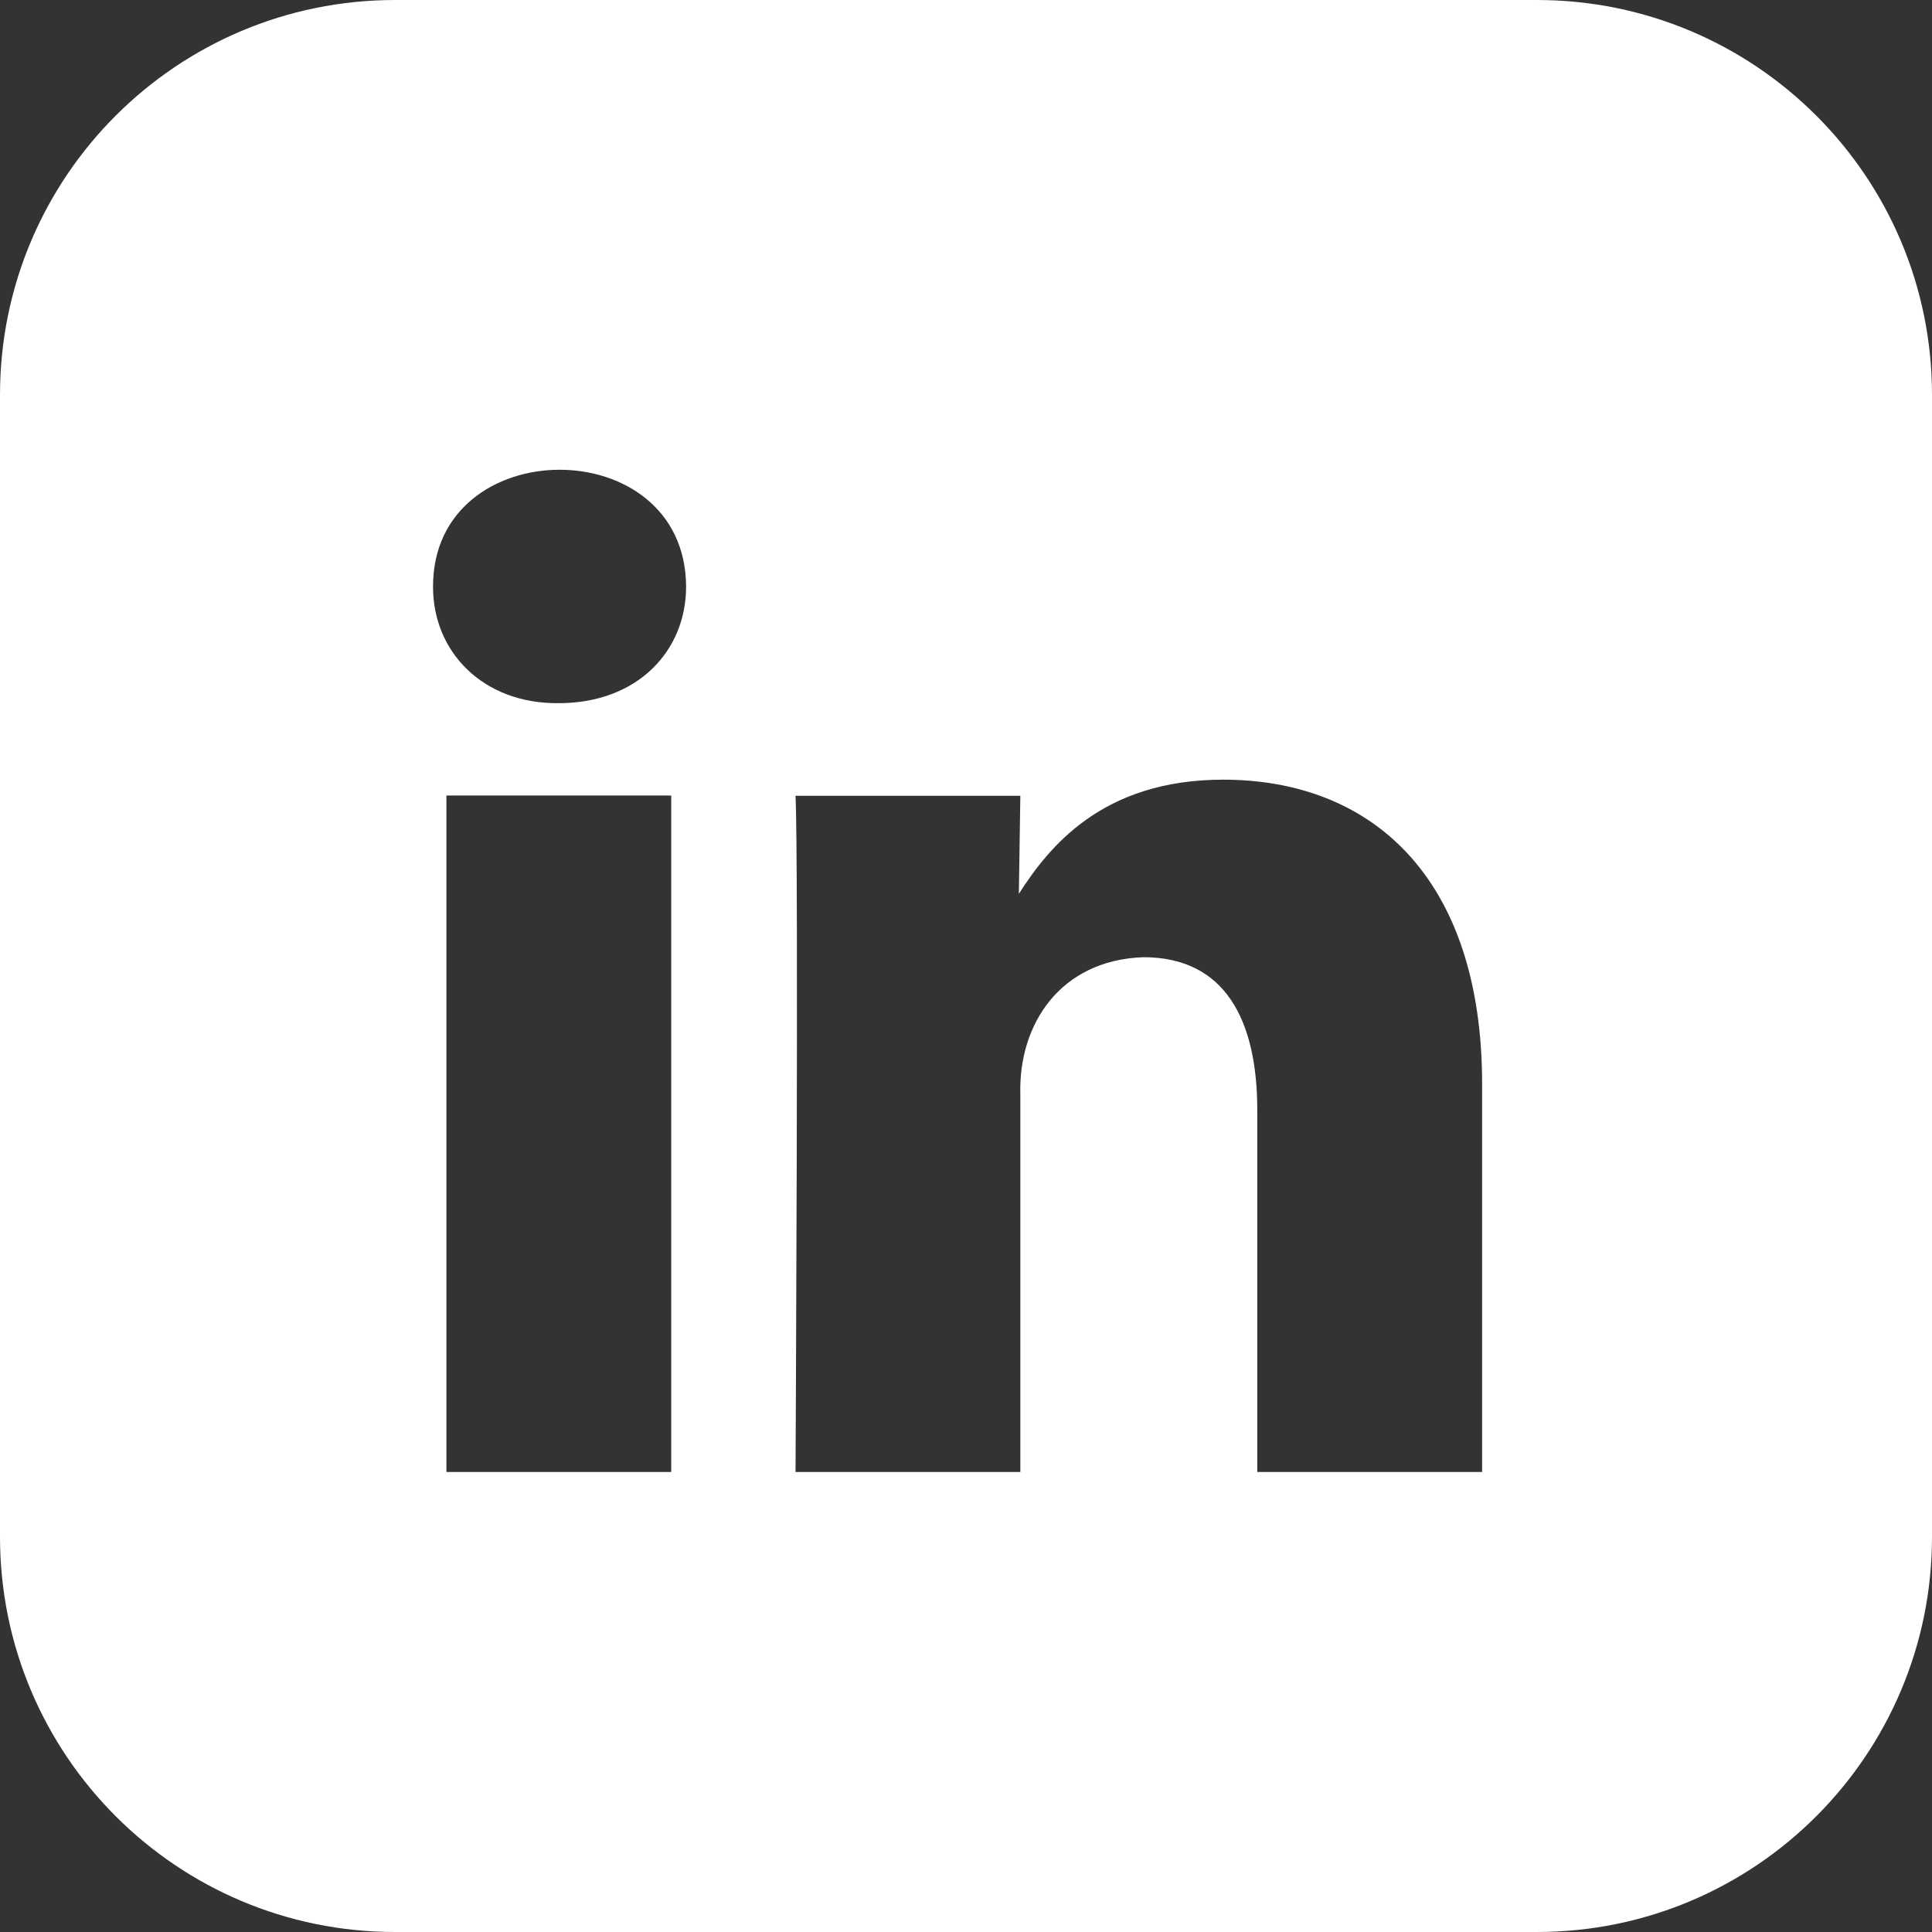 <svg width="56" height="56" viewBox="0 0 56 56" fill="none" xmlns="http://www.w3.org/2000/svg">
<rect x="0" y="0" width="56" height="56" fill="#333333" stroke="none"/>
<path fill-rule="evenodd" clip-rule="evenodd" d="M44.546 0H11.454C5.124 0 0 5.124 0 11.447V44.546C0 50.869 5.124 56 11.454 56H44.546C50.876 56 56 50.869 56 44.546V11.447C56 5.124 50.876 0 44.546 0ZM19.456 42.666H12.94V23.059H19.456V42.666ZM16.191 20.382C13.995 20.403 12.545 18.889 12.552 17.002C12.545 12.509 19.865 12.466 19.887 17.002C19.887 18.875 18.473 20.382 16.191 20.382ZM42.96 42.666H36.443V32.18C36.443 29.547 35.496 27.745 33.142 27.745C30.716 27.831 29.518 29.704 29.575 31.721V42.666H23.059C23.059 42.666 23.152 24.903 23.059 23.066H29.575L29.532 25.908C30.393 24.566 31.936 22.599 35.453 22.599C39.737 22.599 42.96 25.406 42.96 31.427V42.673V42.666Z" fill="white"/>
</svg>
